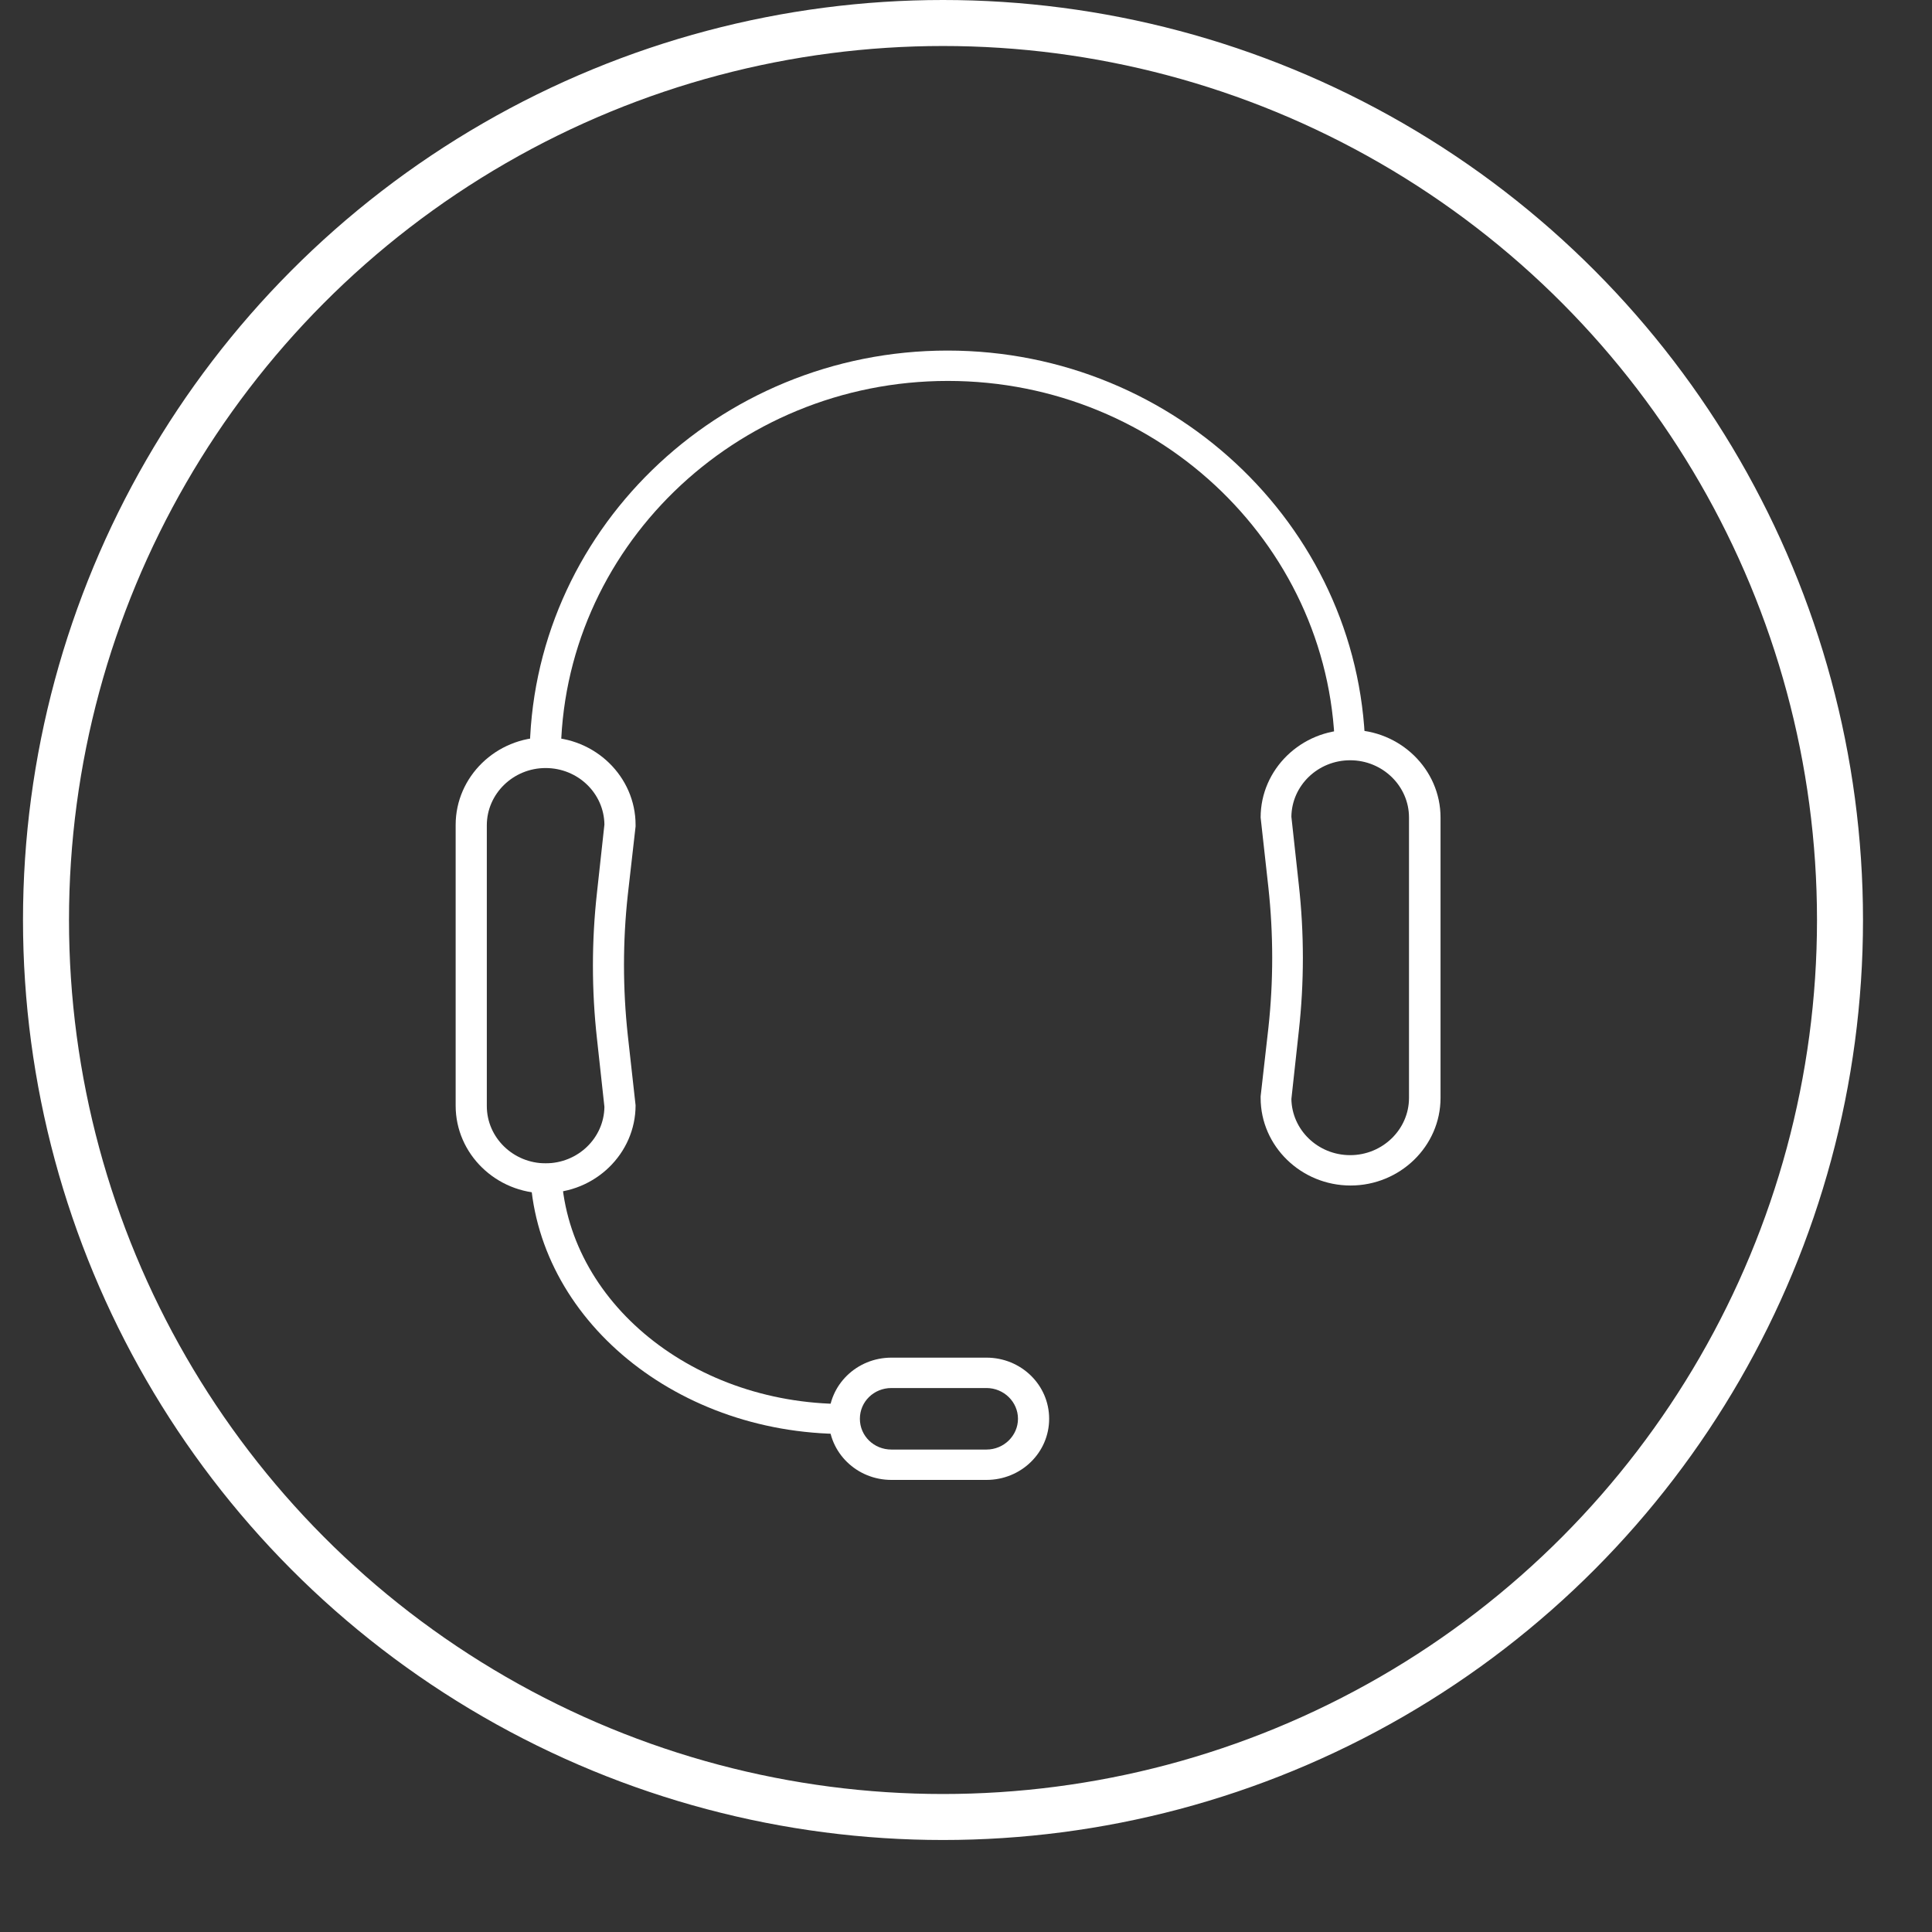 <svg xmlns="http://www.w3.org/2000/svg" width="84" height="84" viewBox="0 0 84 84" fill="none"><rect x="0" y="0" width="84" height="84" fill="#333333" stroke="none"/><circle cx="41" cy="40" r="39" stroke="white" stroke-width="2"></circle><path d="M59.398 32.936H58.044C58.044 23.911 50.492 16.562 41.213 16.562C31.934 16.562 24.382 23.911 24.382 32.936H23.028C23.028 23.183 31.189 15.242 41.196 15.242C51.203 15.242 59.364 23.183 59.364 32.936" fill="white"></path><path d="M23.722 33.393C22.317 33.393 21.166 34.511 21.166 35.882V48.09C21.166 49.462 22.317 50.579 23.722 50.579C25.128 50.579 26.262 49.479 26.279 48.124L25.957 45.178C25.72 43.062 25.72 40.911 25.957 38.795L26.279 35.849C26.262 34.494 25.128 33.393 23.722 33.393ZM23.722 51.883C21.572 51.883 19.811 50.173 19.811 48.074V35.865C19.811 33.766 21.572 32.056 23.722 32.056C25.873 32.056 27.634 33.766 27.634 35.865V35.933L27.295 38.913C27.075 40.928 27.075 42.977 27.295 45.009L27.634 48.056C27.634 50.156 25.873 51.866 23.722 51.866" fill="white"></path><path d="M56.147 47.769C56.164 49.123 57.299 50.224 58.704 50.224C60.109 50.224 61.261 49.106 61.261 47.735V35.544C61.261 34.172 60.109 33.055 58.704 33.055C57.299 33.055 56.164 34.155 56.147 35.51L56.469 38.456C56.706 40.572 56.706 42.723 56.469 44.839L56.147 47.785V47.769ZM58.721 51.544C56.571 51.544 54.81 49.834 54.81 47.735V47.667L55.148 44.687C55.368 42.672 55.368 40.623 55.148 38.591L54.81 35.544C54.81 33.444 56.571 31.734 58.721 31.734C60.871 31.734 62.632 33.444 62.632 35.544V47.735C62.632 49.834 60.871 51.544 58.721 51.544Z" fill="white"></path><path d="M38.757 60.349C37.995 60.349 37.386 60.941 37.386 61.686C37.386 62.431 37.995 63.024 38.757 63.024H42.889C43.651 63.024 44.26 62.414 44.26 61.686C44.26 60.958 43.651 60.349 42.889 60.349H38.757ZM42.889 64.344H38.757C37.25 64.344 36.031 63.159 36.031 61.686C36.031 60.213 37.25 59.028 38.757 59.028H42.889C44.396 59.028 45.615 60.213 45.615 61.686C45.615 63.159 44.396 64.344 42.889 64.344Z" fill="white"></path><path d="M36.709 62.347C29.174 62.347 23.044 57.064 23.044 50.596H24.399C24.399 56.353 29.919 61.043 36.709 61.043V62.364V62.347Z" fill="white"></path></svg>